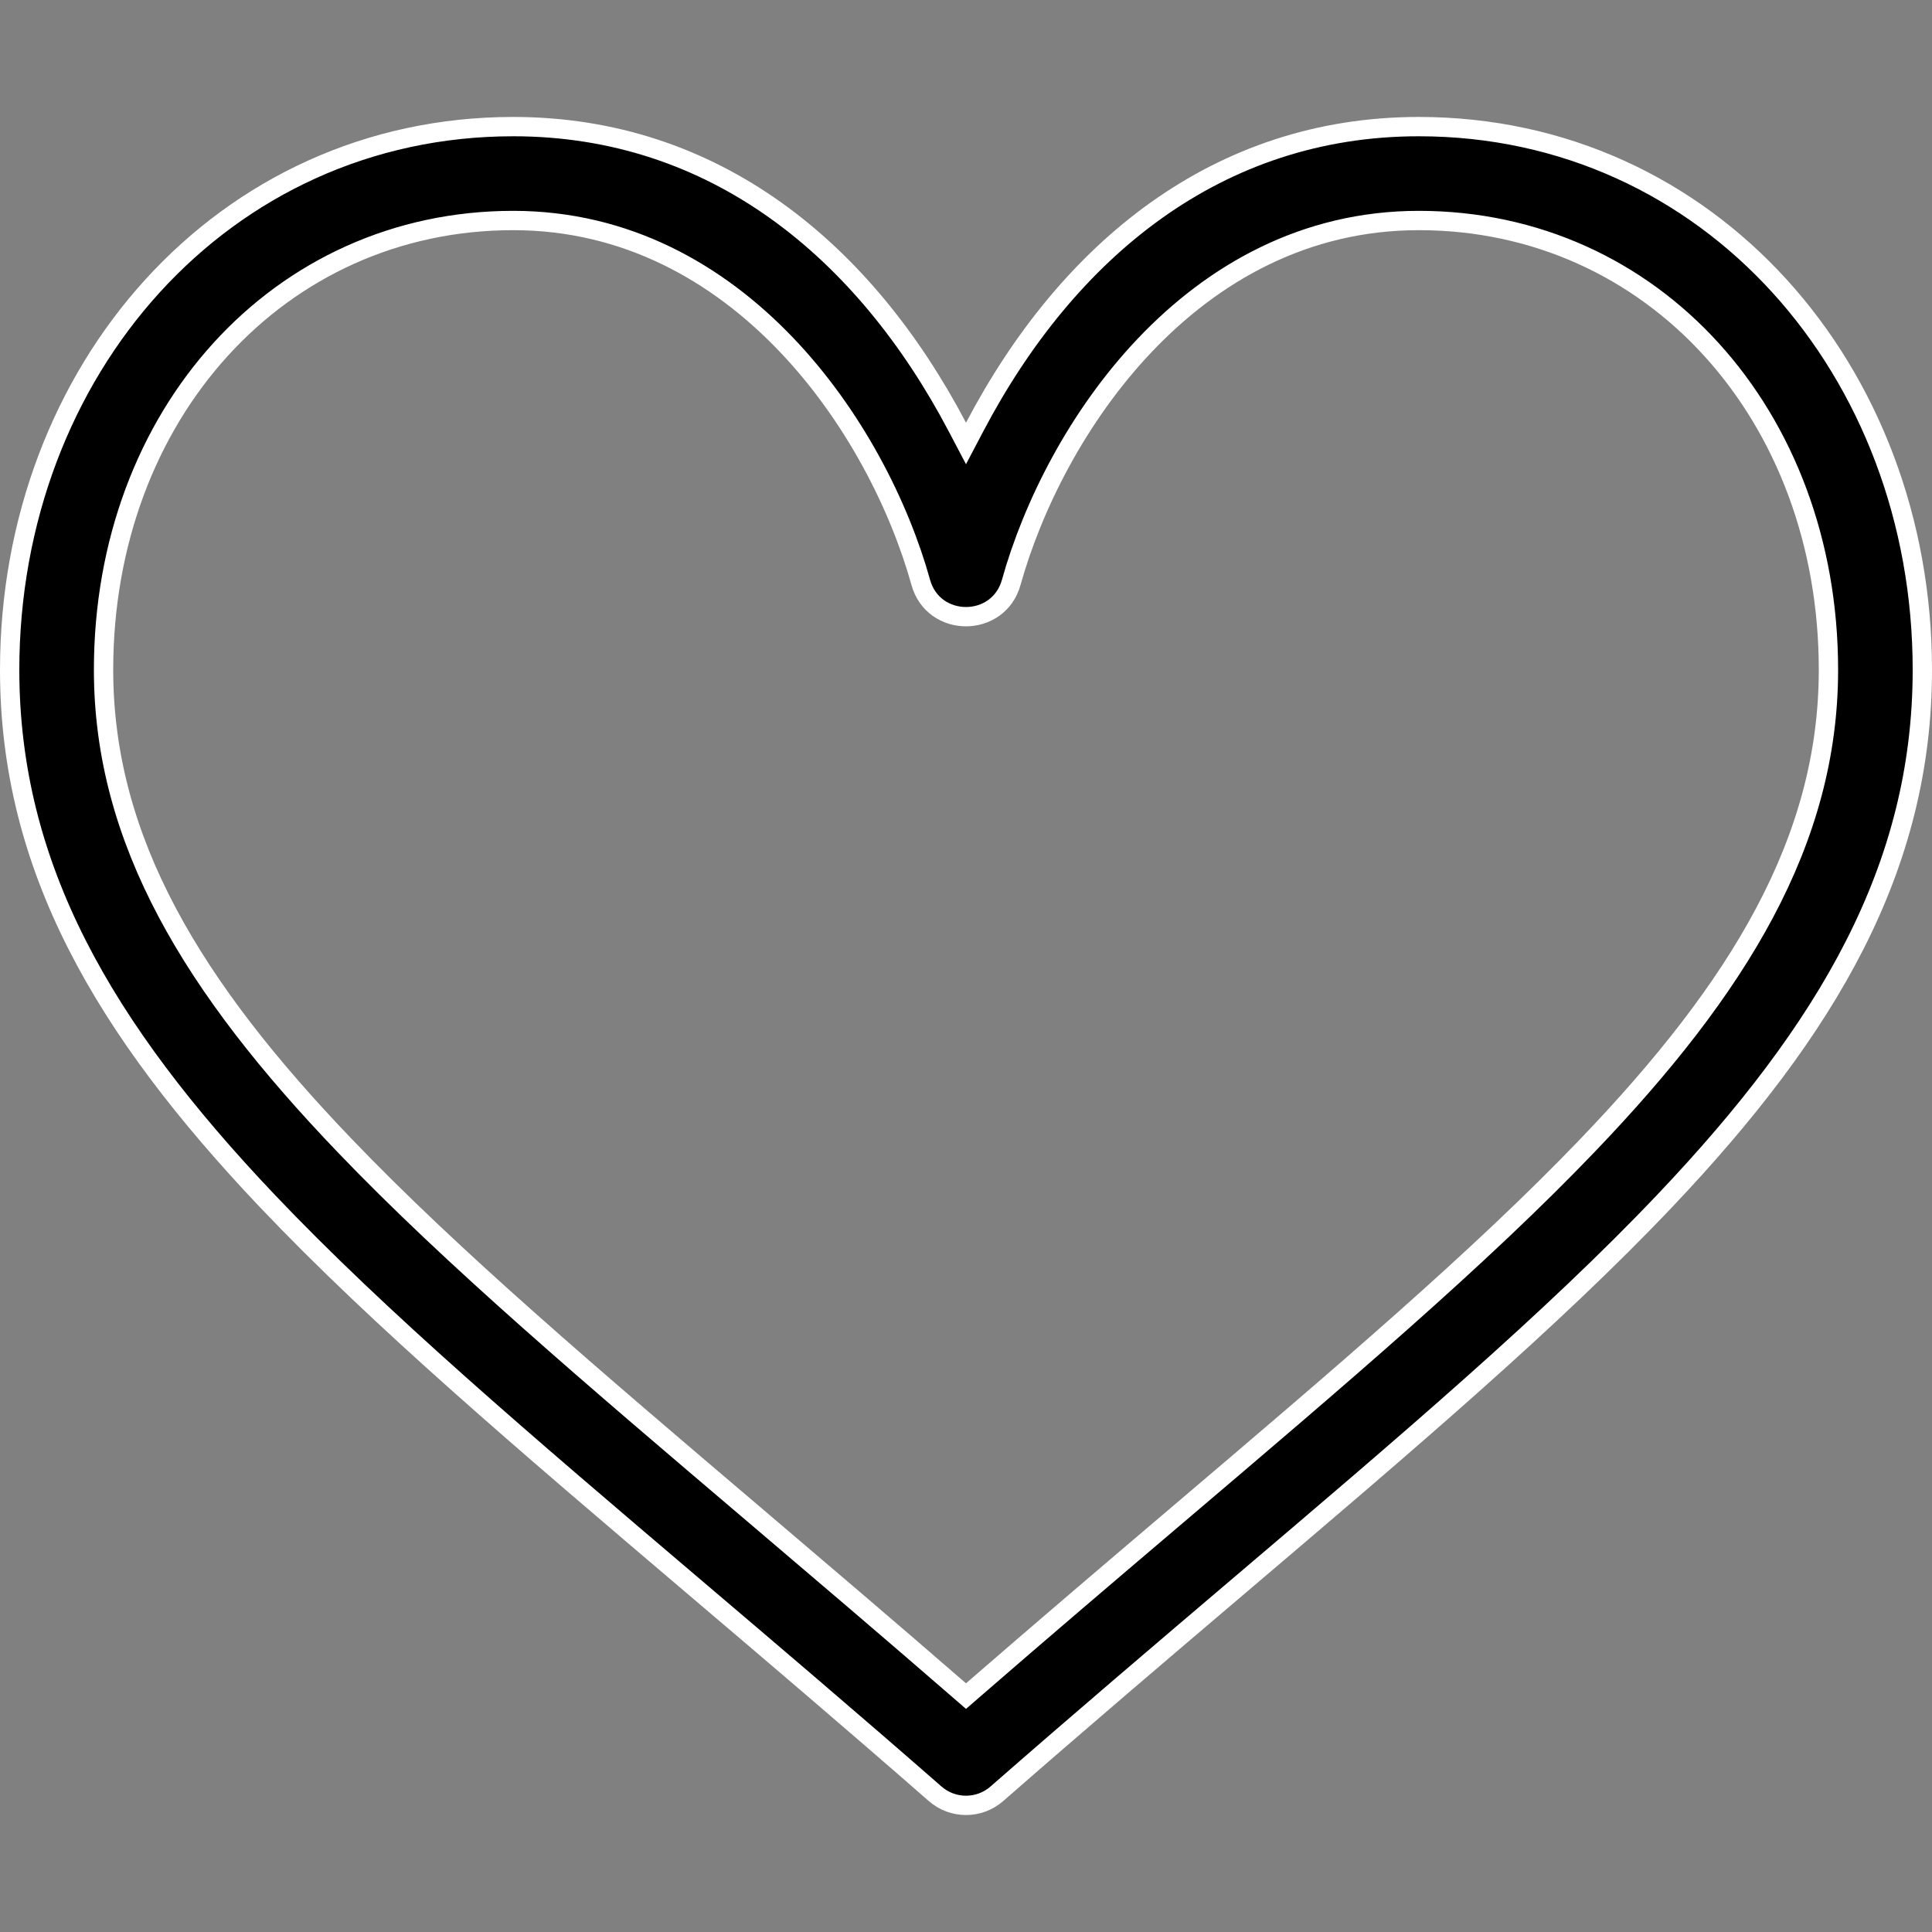<?xml version="1.0" encoding="UTF-8"?> <svg xmlns="http://www.w3.org/2000/svg" width="30" height="30" viewBox="0 0 30 30" fill="none"><rect x="0" y="0" width="30" height="30" fill="#808080" stroke="none"/> <path d="M14.867 6.633L15 6.886L15.133 6.633C16.579 3.881 18.908 1.966 22.031 1.966C26.541 1.966 29.85 5.753 29.85 10.401C29.85 13.465 28.39 15.97 25.854 18.643C24.102 20.49 21.85 22.405 19.231 24.631C18.051 25.634 16.797 26.701 15.48 27.853C15.205 28.094 14.795 28.094 14.52 27.853C13.202 26.7 11.947 25.633 10.767 24.63C8.146 22.401 5.895 20.487 4.143 18.64C1.608 15.968 0.15 13.464 0.15 10.401C0.15 5.754 3.459 1.966 7.969 1.966C11.092 1.966 13.421 3.882 14.867 6.633ZM14.902 26.252L15 26.337L15.098 26.252C16.206 25.29 17.267 24.387 18.273 23.532C20.799 21.385 22.976 19.535 24.651 17.786C26.997 15.339 28.392 13.06 28.392 10.401C28.392 6.44 25.668 3.424 22.031 3.424C20.257 3.424 18.836 4.247 17.781 5.356C16.727 6.464 16.032 7.864 15.703 9.041L15.703 9.042C15.504 9.755 14.493 9.752 14.297 9.042L14.297 9.041C13.964 7.848 13.26 6.448 12.203 5.344C11.145 4.239 9.726 3.424 7.969 3.424C4.332 3.424 1.608 6.44 1.608 10.401C1.608 13.059 3.001 15.335 5.346 17.782C7.021 19.532 9.199 21.383 11.729 23.534C12.734 24.389 13.795 25.291 14.902 26.252Z" fill="black" stroke="white" stroke-width="0.3"></path> </svg> 